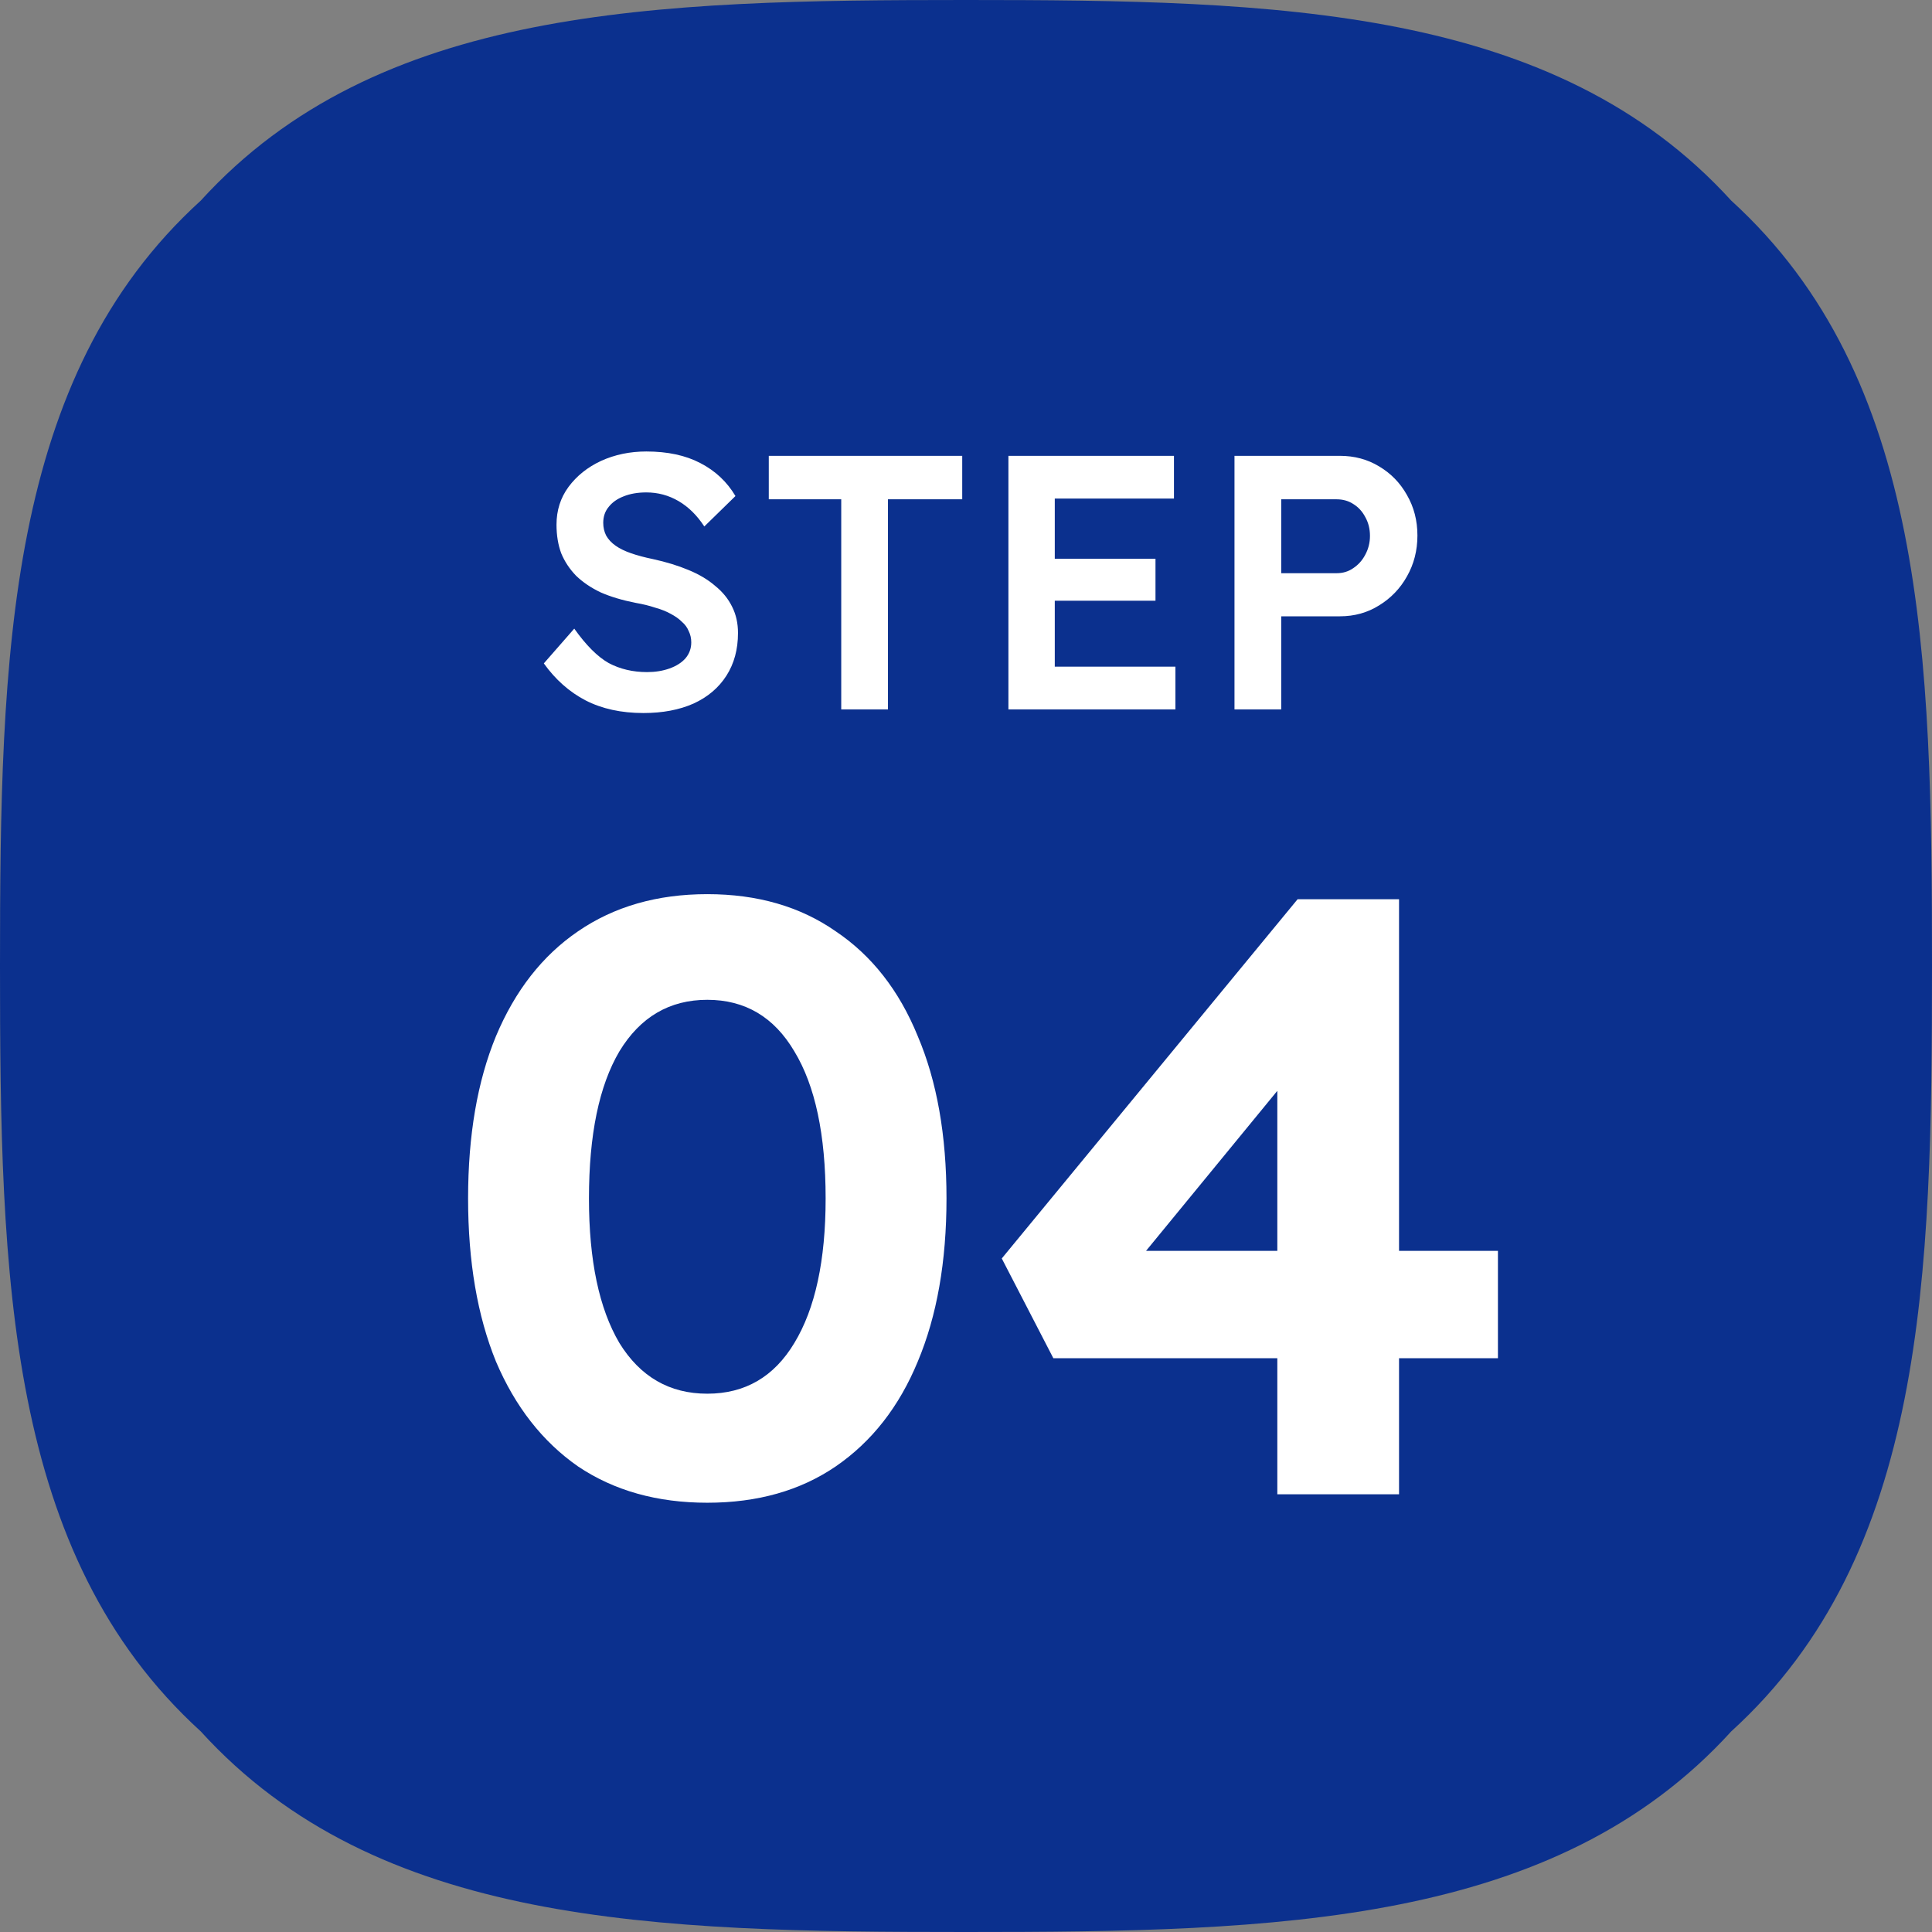 <svg width="64" height="64" viewBox="0 0 64 64" fill="none" xmlns="http://www.w3.org/2000/svg">
<rect x="0" y="0" width="64" height="64" fill="#808080" stroke="none"/>
<path d="M64 32C64 21.68 63.784 12.504 57.352 6.648C51.496 0.216 42.328 0 32 0C21.672 0 12.504 0.216 6.648 6.648C0.216 12.496 0 21.672 0 32C0 42.328 0.216 51.496 6.648 57.352C12.496 63.784 21.672 64 32 64C42.328 64 51.504 63.784 57.352 57.352C63.784 51.504 64 42.328 64 32Z" fill="#0B308E"/>
<path d="M21.315 23.62C20.579 23.62 19.939 23.48 19.395 23.2C18.859 22.92 18.399 22.512 18.015 21.976L19.023 20.824C19.415 21.376 19.795 21.756 20.163 21.964C20.539 22.164 20.963 22.264 21.435 22.264C21.707 22.264 21.955 22.224 22.179 22.144C22.403 22.064 22.579 21.952 22.707 21.808C22.835 21.656 22.899 21.48 22.899 21.28C22.899 21.144 22.871 21.02 22.815 20.908C22.767 20.788 22.691 20.684 22.587 20.596C22.491 20.5 22.367 20.412 22.215 20.332C22.071 20.252 21.899 20.184 21.699 20.128C21.507 20.064 21.295 20.012 21.063 19.972C20.615 19.884 20.227 19.768 19.899 19.624C19.579 19.472 19.307 19.288 19.083 19.072C18.867 18.848 18.703 18.6 18.591 18.328C18.487 18.048 18.435 17.732 18.435 17.38C18.435 16.908 18.567 16.492 18.831 16.132C19.103 15.764 19.463 15.476 19.911 15.268C20.367 15.06 20.867 14.956 21.411 14.956C22.115 14.956 22.711 15.084 23.199 15.34C23.695 15.596 24.083 15.96 24.363 16.432L23.331 17.44C23.091 17.072 22.807 16.792 22.479 16.6C22.151 16.408 21.795 16.312 21.411 16.312C21.123 16.312 20.871 16.356 20.655 16.444C20.447 16.524 20.283 16.64 20.163 16.792C20.043 16.936 19.983 17.112 19.983 17.32C19.983 17.472 20.015 17.612 20.079 17.74C20.151 17.868 20.255 17.98 20.391 18.076C20.527 18.172 20.699 18.256 20.907 18.328C21.115 18.4 21.355 18.464 21.627 18.52C22.067 18.616 22.459 18.736 22.803 18.88C23.155 19.024 23.451 19.2 23.691 19.408C23.939 19.608 24.127 19.84 24.255 20.104C24.383 20.36 24.447 20.648 24.447 20.968C24.447 21.512 24.319 21.984 24.063 22.384C23.807 22.784 23.443 23.092 22.971 23.308C22.499 23.516 21.947 23.62 21.315 23.62ZM27.867 23.5V16.54H25.467V15.1H31.875V16.54H29.415V23.5H27.867ZM33.405 23.5V15.1H38.889V16.516H34.941V22.084H38.937V23.5H33.405ZM34.125 19.9V18.508H38.277V19.9H34.125ZM40.894 23.5V15.1H44.386C44.866 15.1 45.298 15.216 45.682 15.448C46.074 15.68 46.382 15.996 46.606 16.396C46.838 16.796 46.954 17.244 46.954 17.74C46.954 18.236 46.838 18.688 46.606 19.096C46.382 19.496 46.074 19.816 45.682 20.056C45.298 20.296 44.866 20.416 44.386 20.416H42.442V23.5H40.894ZM42.442 18.988H44.278C44.486 18.988 44.67 18.932 44.83 18.82C44.998 18.708 45.13 18.56 45.226 18.376C45.33 18.184 45.382 17.976 45.382 17.752C45.382 17.52 45.33 17.312 45.226 17.128C45.13 16.944 44.998 16.8 44.83 16.696C44.67 16.592 44.486 16.54 44.278 16.54H42.442V18.988Z" fill="white"/>
<path d="M23.43 49.78C21.769 49.78 20.341 49.379 19.146 48.576C17.97 47.755 17.065 46.597 16.43 45.104C15.814 43.592 15.506 41.791 15.506 39.7C15.506 37.609 15.814 35.817 16.43 34.324C17.065 32.812 17.97 31.655 19.146 30.852C20.341 30.031 21.769 29.62 23.43 29.62C25.091 29.62 26.51 30.031 27.686 30.852C28.881 31.655 29.786 32.812 30.402 34.324C31.037 35.817 31.354 37.609 31.354 39.7C31.354 41.791 31.037 43.592 30.402 45.104C29.786 46.597 28.881 47.755 27.686 48.576C26.51 49.379 25.091 49.78 23.43 49.78ZM23.43 46.168C24.681 46.168 25.642 45.608 26.314 44.488C27.005 43.349 27.35 41.753 27.35 39.7C27.35 37.591 27.005 35.967 26.314 34.828C25.642 33.689 24.681 33.12 23.43 33.12C22.179 33.12 21.209 33.689 20.518 34.828C19.846 35.967 19.51 37.591 19.51 39.7C19.51 41.753 19.846 43.349 20.518 44.488C21.209 45.608 22.179 46.168 23.43 46.168ZM42.313 49.5V33.736L44.189 33.848L37.413 42.108L36.965 41.436H49.621V44.992H34.893L33.185 41.688L42.985 29.788H46.345V49.5H42.313Z" fill="white"/>
</svg>

